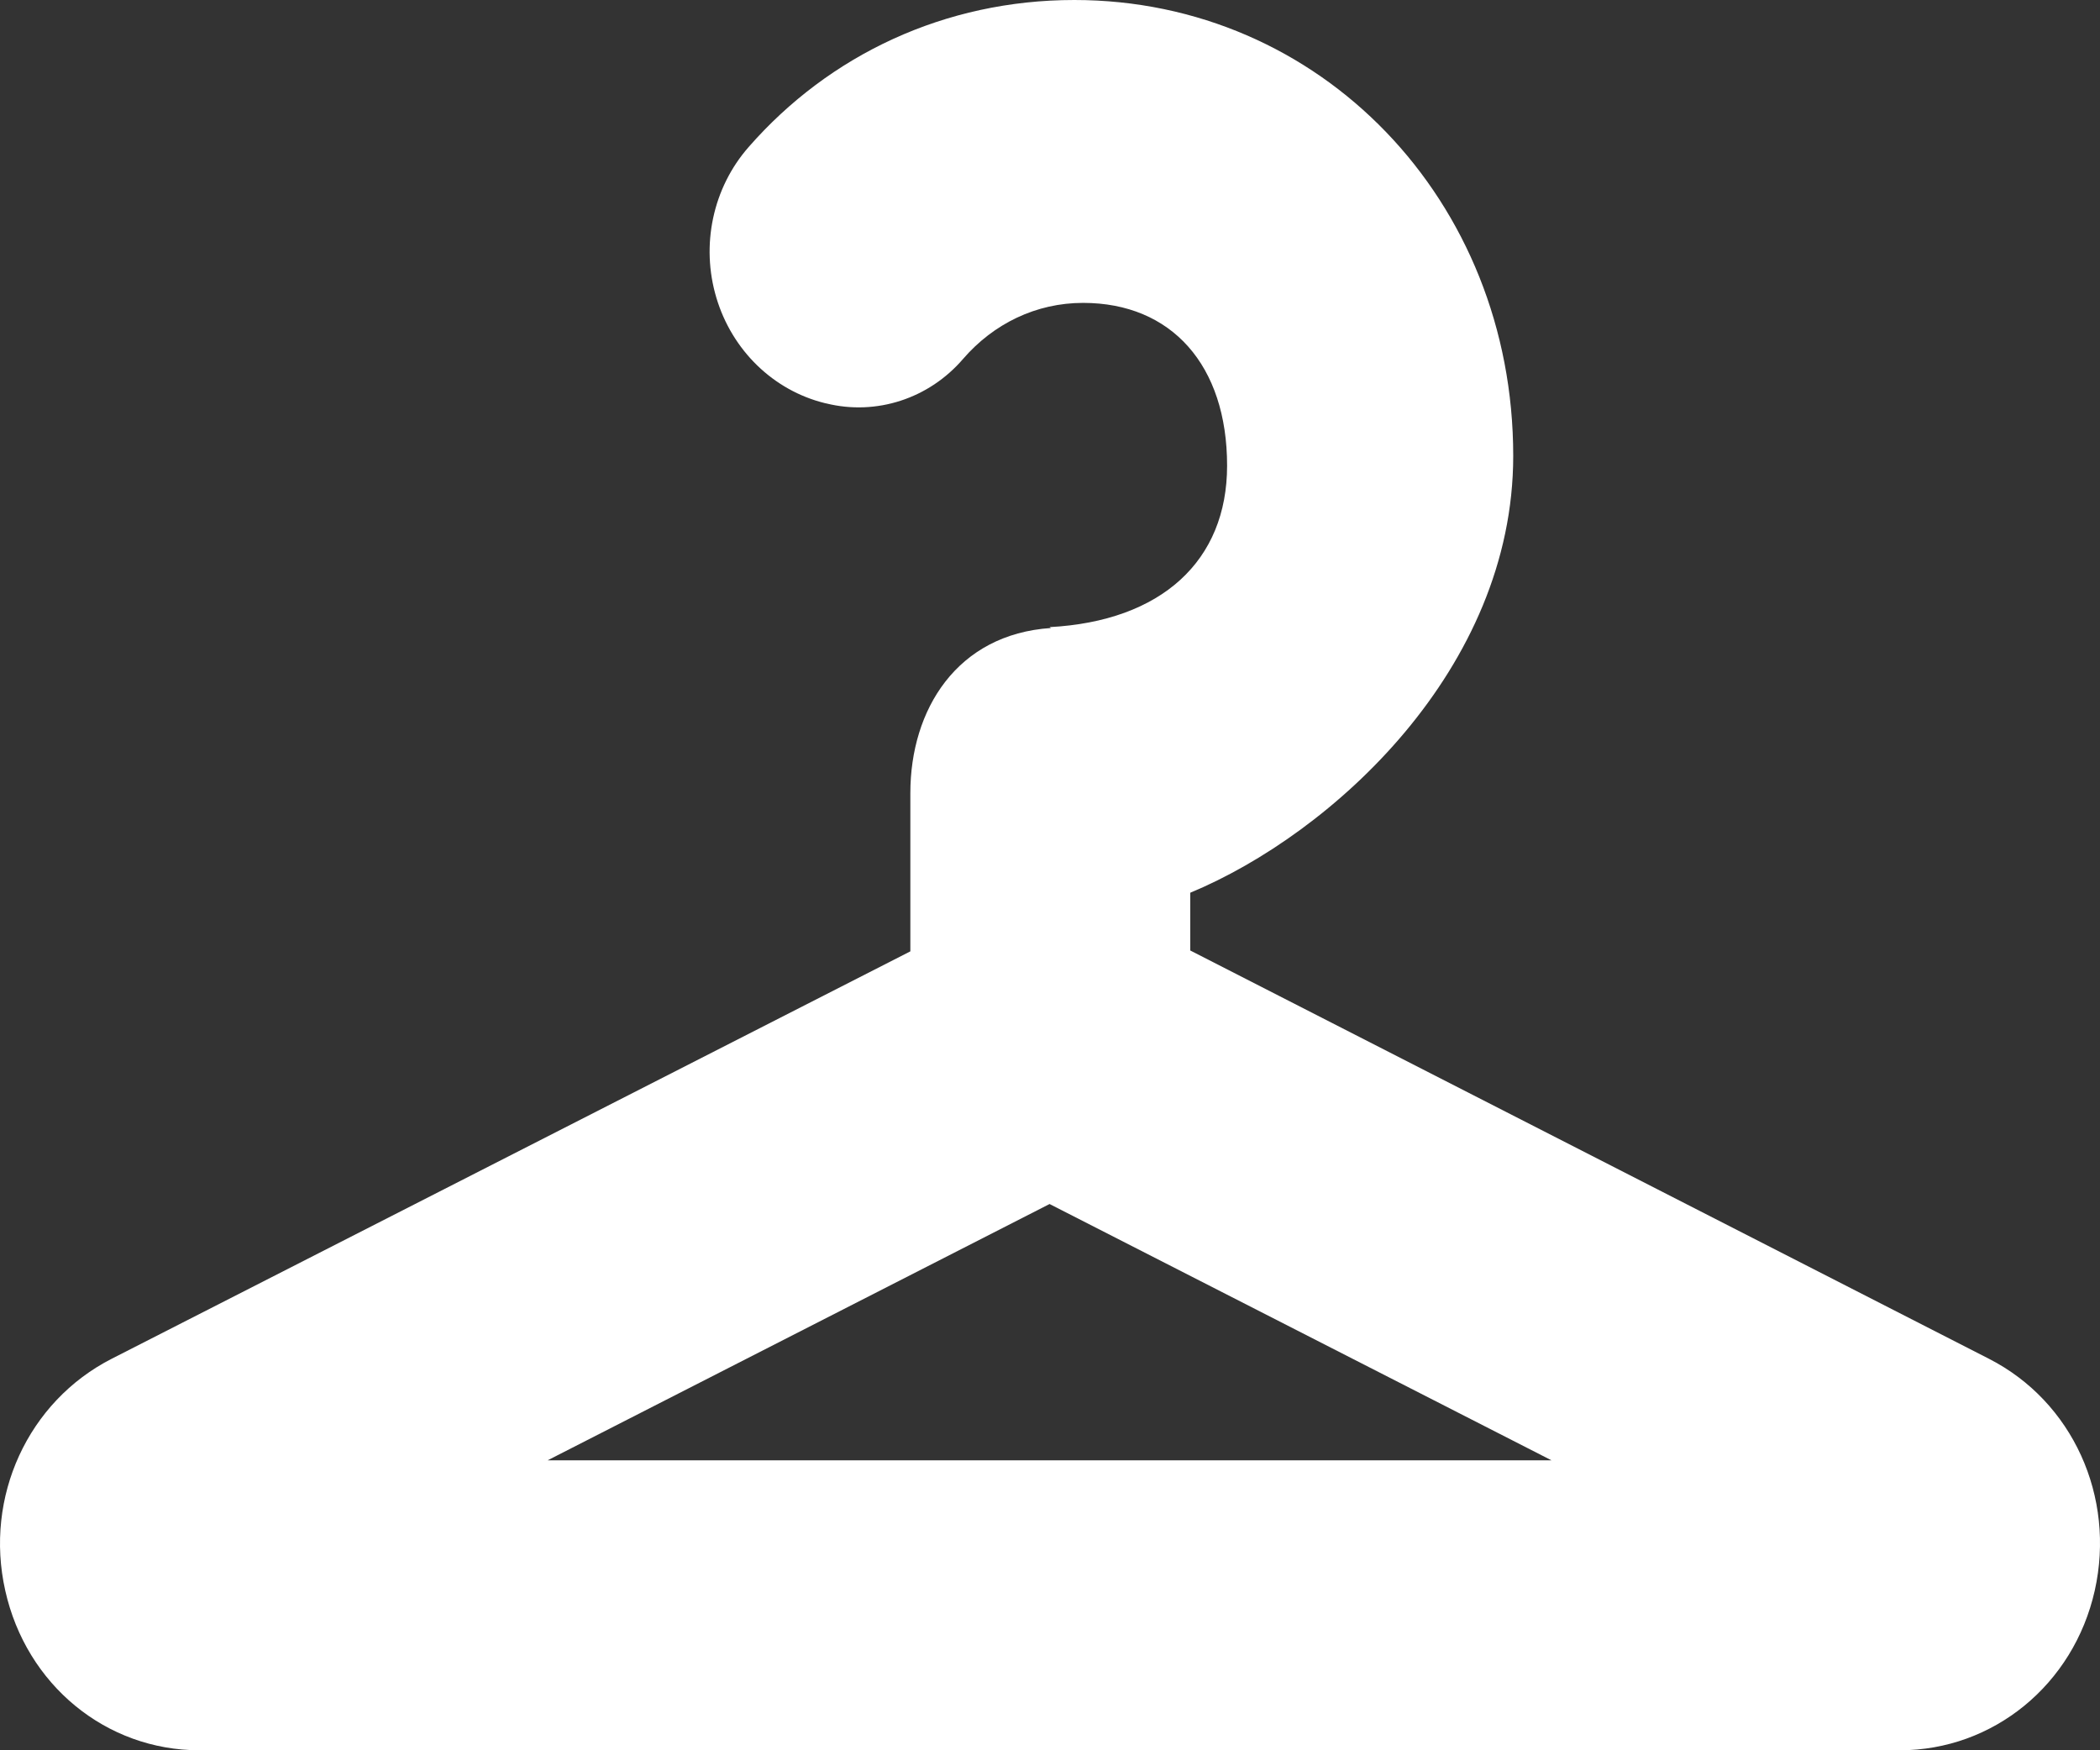 <svg width="24" height="20" viewBox="0 0 24 20" fill="none" xmlns="http://www.w3.org/2000/svg">
<rect x="0" y="0" width="24" height="20" fill="#333333" stroke="none"/>
<path d="M22.73 15.526L13.603 10.861V10.849V10.201C15.228 9.526 17.294 7.642 17.294 5.209C17.294 2.288 15.091 0 12.278 0C10.799 0 9.478 0.626 8.556 1.68C8.147 2.146 8.007 2.8 8.187 3.402C8.366 4.002 8.838 4.462 9.429 4.607L9.444 4.61C10.016 4.751 10.616 4.555 11.006 4.102C11.355 3.698 11.842 3.461 12.378 3.461C13.389 3.461 14.024 4.174 14.024 5.321C14.024 6.409 13.274 7.098 11.995 7.166L12.012 7.176C10.935 7.247 10.404 8.11 10.404 9.062V10.871L1.277 15.526C0.321 16.014 -0.181 17.103 0.06 18.175C0.301 19.253 1.212 20 2.279 20H21.712C22.779 20 23.698 19.251 23.94 18.175C24.18 17.103 23.687 16.014 22.73 15.526ZM6.258 16.687L11.995 13.758L17.732 16.687H6.258Z" fill="white"/>
</svg>
